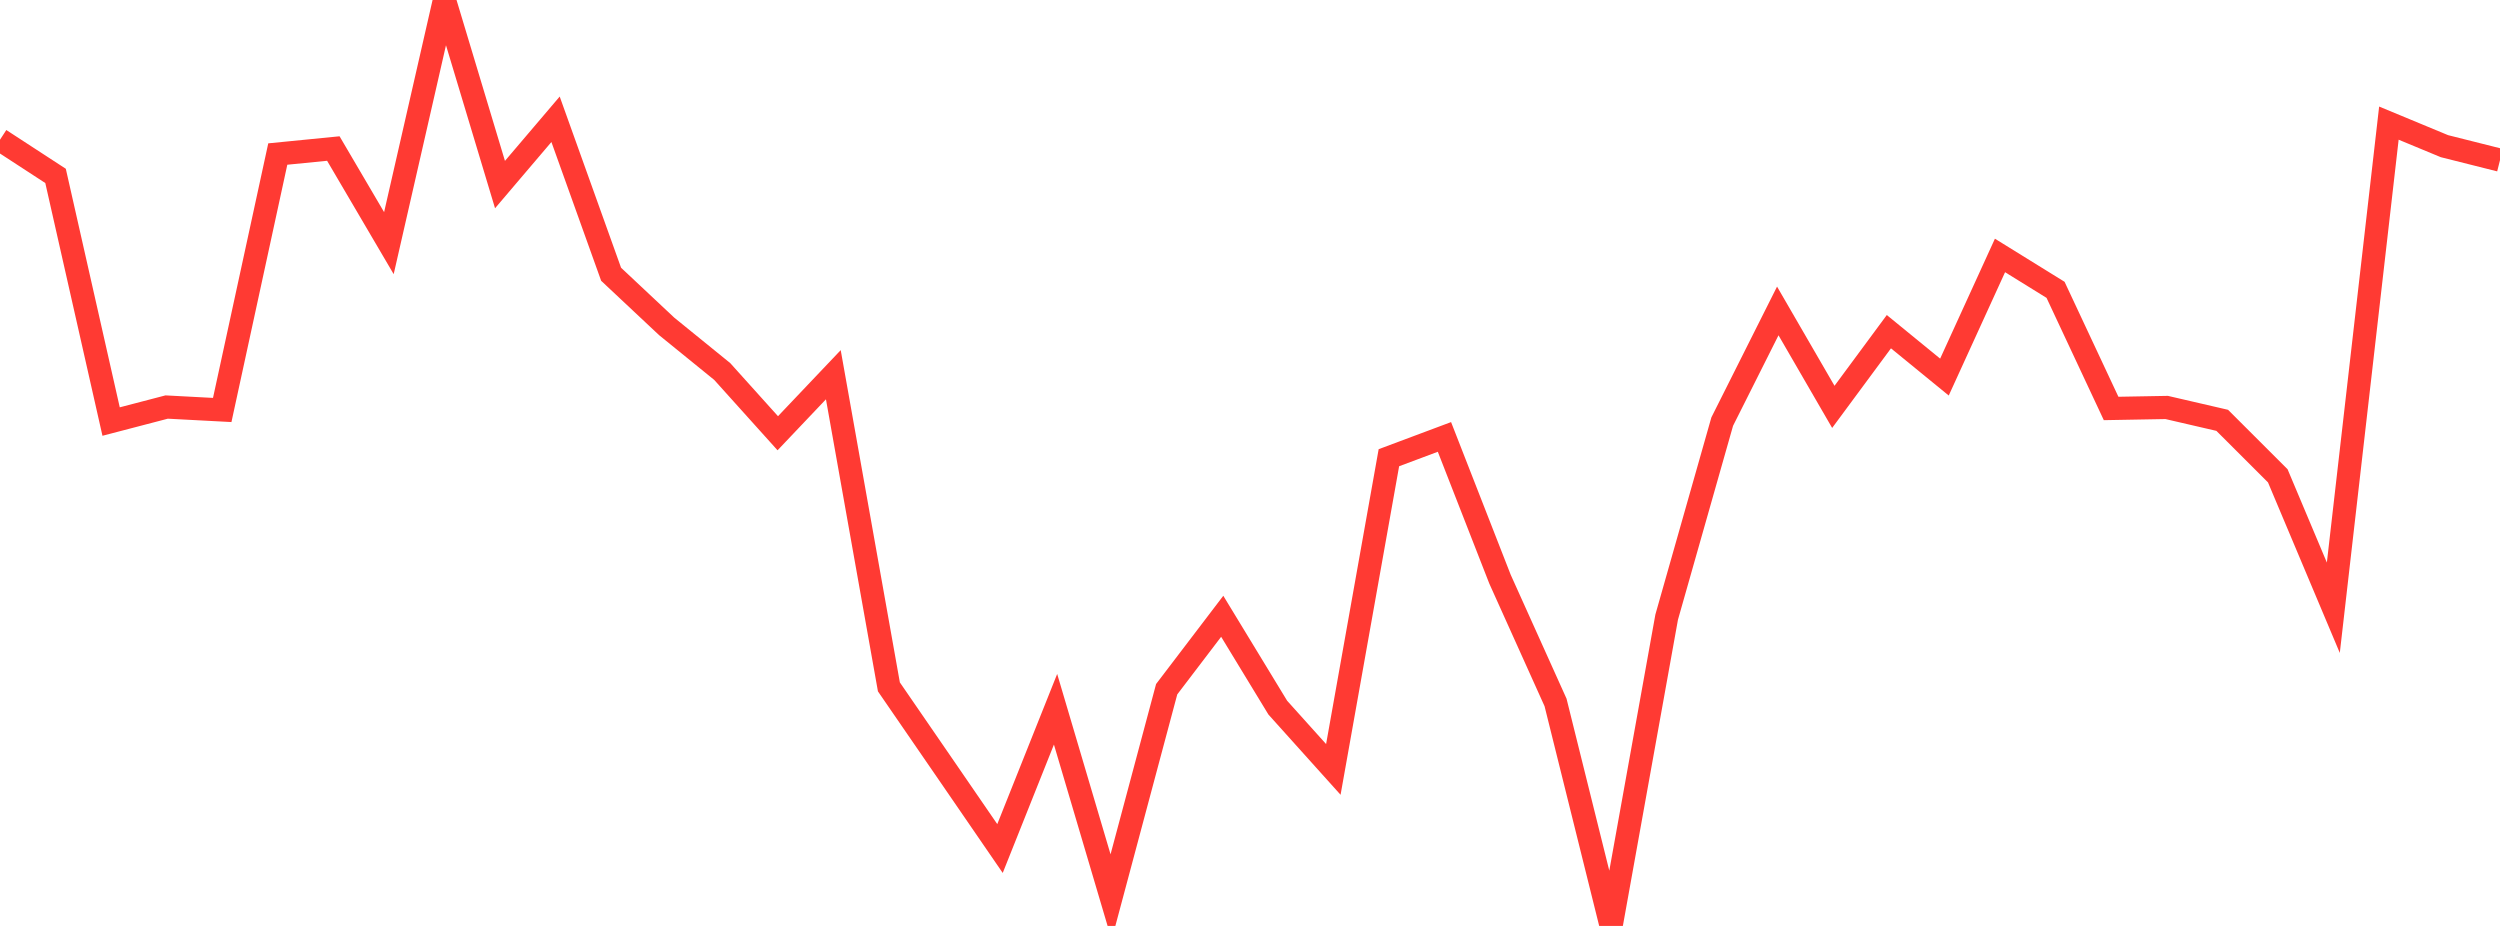 <?xml version="1.0" standalone="no"?>
<!DOCTYPE svg PUBLIC "-//W3C//DTD SVG 1.1//EN" "http://www.w3.org/Graphics/SVG/1.1/DTD/svg11.dtd">

<svg width="135" height="50" viewBox="0 0 135 50" preserveAspectRatio="none" 
  xmlns="http://www.w3.org/2000/svg"
  xmlns:xlink="http://www.w3.org/1999/xlink">


<polyline points="0.0, 7.545 3.0, 9.499 6.0, 22.764 9.0, 21.98 12.0, 22.139 15.0, 8.318 18.0, 8.021 21.0, 13.13 24.0, 0.0 27.0, 9.967 30.0, 6.441 33.0, 14.81 36.0, 17.625 39, 20.061 42.0, 23.395 45.0, 20.235 48.0, 37.091 51.0, 41.453 54.0, 45.821 57.0, 38.3 60.0, 48.439 63.0, 37.218 66.0, 33.279 69.0, 38.212 72.0, 41.549 75.0, 24.717 78, 23.594 81.0, 31.275 84.0, 37.933 87.0, 50.0 90.0, 33.325 93.0, 22.766 96.0, 16.791 99.0, 21.971 102.0, 17.911 105.0, 20.362 108.0, 13.794 111.0, 15.651 114.0, 22.057 117.0, 22.003 120.0, 22.698 123.0, 25.694 126.0, 32.818 129.0, 6.649 132.0, 7.893 135.0, 8.648" fill="none" stroke="#ff3a33" stroke-width="1.25"/>

</svg>